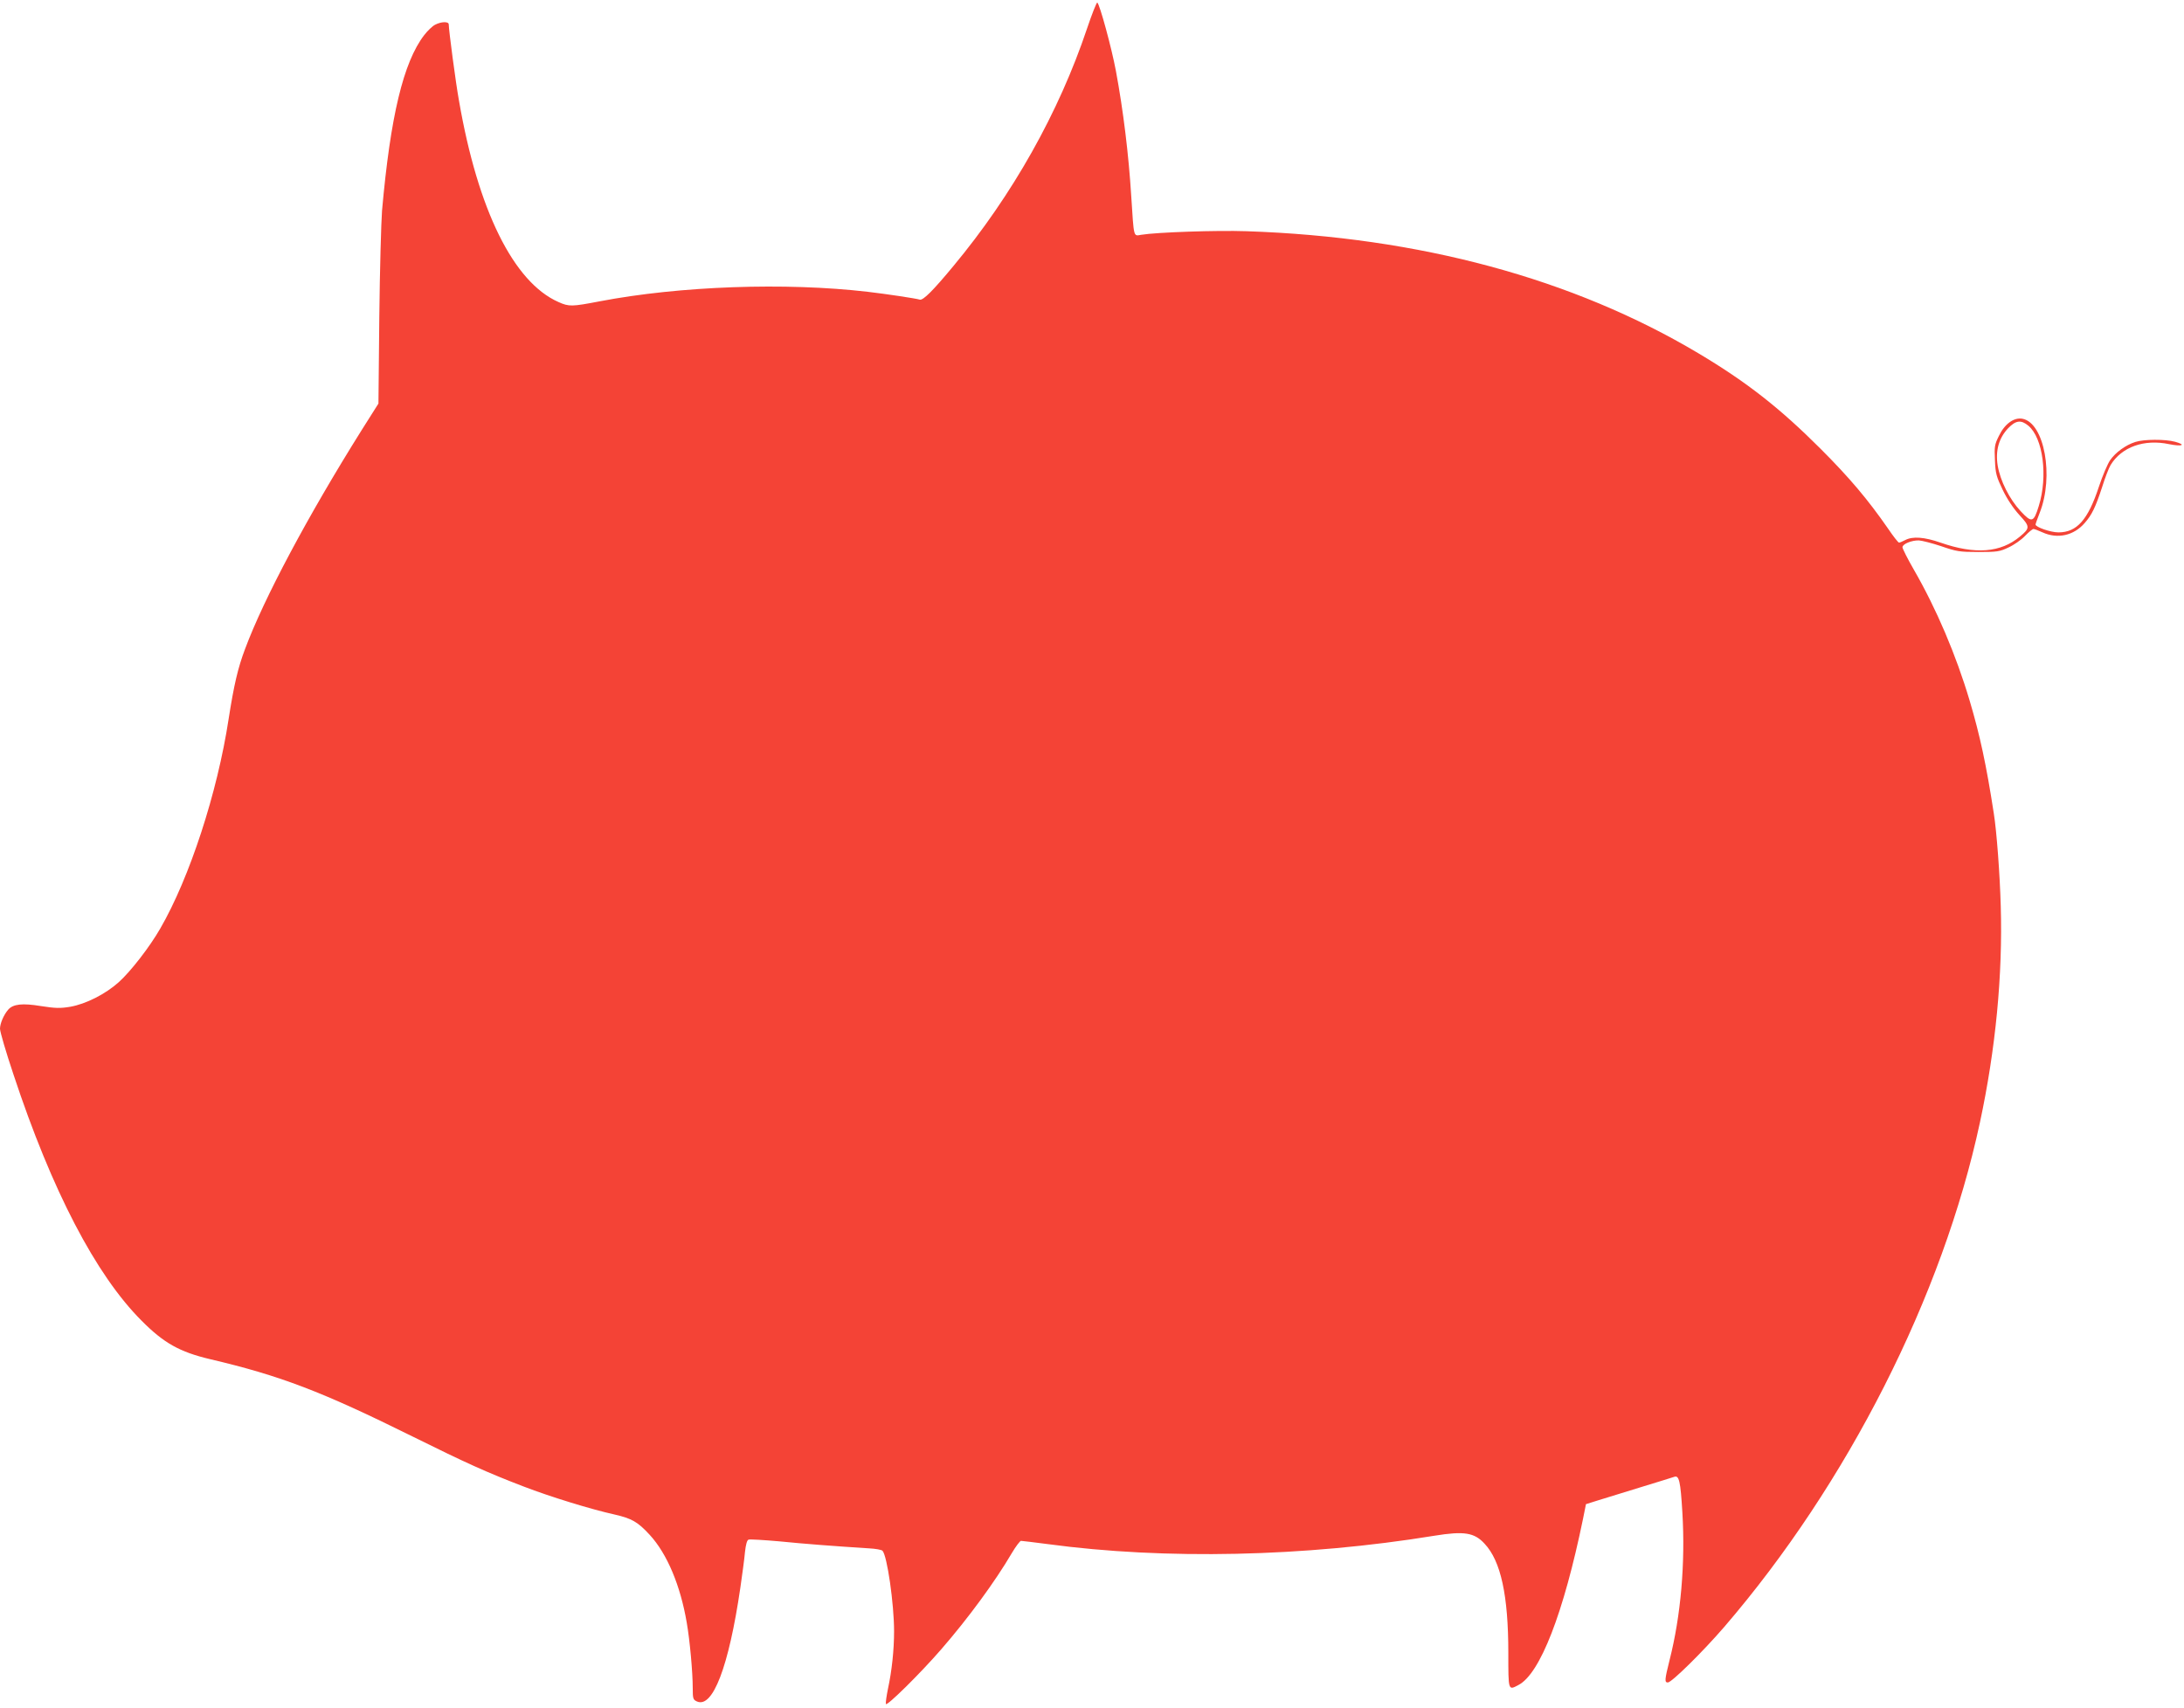 <?xml version="1.0" standalone="no"?>
<!DOCTYPE svg PUBLIC "-//W3C//DTD SVG 20010904//EN"
 "http://www.w3.org/TR/2001/REC-SVG-20010904/DTD/svg10.dtd">
<svg version="1.0" xmlns="http://www.w3.org/2000/svg"
 width="1280pt" height="1001pt" viewBox="0 0 1280 1001"
 preserveAspectRatio="xMidYMid meet">
<g transform="translate(0,1001) scale(0.1,-0.1)"
fill="#f44336" stroke="none">
<path d="M6371 9843 c-165 -492 -437 -976 -784 -1393 -120 -145 -177 -201
-196 -196 -22 7 -195 33 -306 46 -482 56 -1101 34 -1571 -56 -162 -31 -179
-32 -241 -4 -263 116 -472 538 -583 1180 -19 104 -60 415 -60 447 0 18 -44 17
-80 -2 -16 -8 -45 -36 -64 -61 -122 -159 -198 -476 -247 -1029 -5 -66 -13
-347 -16 -625 l-5 -505 -98 -155 c-316 -504 -574 -988 -684 -1284 -42 -111
-65 -211 -96 -409 -66 -433 -229 -932 -401 -1229 -62 -108 -173 -251 -243
-314 -78 -70 -193 -128 -284 -144 -59 -10 -88 -9 -172 4 -109 18 -163 12 -192
-21 -26 -30 -48 -81 -48 -112 0 -17 35 -137 79 -268 225 -680 482 -1174 751
-1443 130 -131 223 -183 400 -225 413 -97 654 -189 1187 -453 317 -157 434
-210 653 -294 153 -59 393 -133 533 -164 100 -23 135 -43 205 -119 102 -111
180 -297 217 -515 18 -103 35 -290 35 -383 0 -61 2 -68 24 -78 93 -43 187 202
255 666 11 77 24 171 27 208 5 46 12 71 21 74 8 3 90 -2 181 -10 149 -15 321
-28 525 -41 38 -2 73 -8 79 -14 27 -27 68 -310 68 -472 0 -109 -13 -232 -36
-338 -8 -40 -14 -79 -12 -88 3 -17 201 178 325 321 158 182 315 396 413 563
23 39 48 72 54 72 7 0 77 -9 156 -19 689 -93 1506 -75 2267 49 173 28 234 19
294 -47 95 -101 139 -302 139 -640 0 -223 -1 -220 59 -188 127 65 265 421 379
975 l17 85 70 22 c39 12 151 46 250 77 99 30 188 58 197 61 29 11 37 -25 48
-208 18 -299 -9 -606 -75 -866 -29 -116 -30 -131 -10 -131 22 0 204 179 330
325 723 840 1281 1941 1499 2957 92 429 134 864 122 1268 -5 184 -24 440 -41
545 -44 285 -81 456 -141 658 -80 269 -195 539 -327 768 -37 64 -67 124 -67
132 0 19 54 41 96 40 18 -1 77 -16 131 -34 90 -31 108 -34 218 -34 109 0 125
2 177 27 31 14 74 44 96 67 22 23 44 41 50 41 5 0 29 -9 53 -20 88 -40 183
-19 247 55 42 48 63 91 102 210 17 55 40 114 50 130 65 106 197 153 343 122
75 -15 103 -5 35 14 -58 16 -184 15 -233 -1 -57 -18 -117 -62 -148 -107 -15
-22 -45 -92 -66 -156 -64 -194 -129 -267 -237 -267 -46 0 -134 31 -134 46 0 4
11 35 24 68 85 214 28 528 -101 552 -50 9 -104 -30 -138 -101 -25 -50 -27 -63
-23 -143 3 -77 9 -97 46 -174 26 -54 63 -109 98 -147 62 -67 62 -76 3 -125
-113 -95 -262 -107 -466 -36 -95 33 -163 38 -207 15 -15 -8 -32 -15 -36 -15
-5 0 -34 37 -65 83 -118 170 -225 297 -395 467 -238 238 -433 391 -715 559
-735 438 -1635 682 -2650 716 -174 6 -526 -6 -617 -21 -46 -8 -42 -20 -58 226
-15 244 -47 504 -90 735 -25 134 -95 391 -109 400 -4 2 -31 -66 -60 -152z
m5517 -2328 c86 -72 115 -296 61 -470 -30 -98 -41 -101 -107 -30 -65 70 -119
177 -134 267 -14 87 7 161 61 218 45 47 76 51 119 15z"/>
</g>
</svg>
